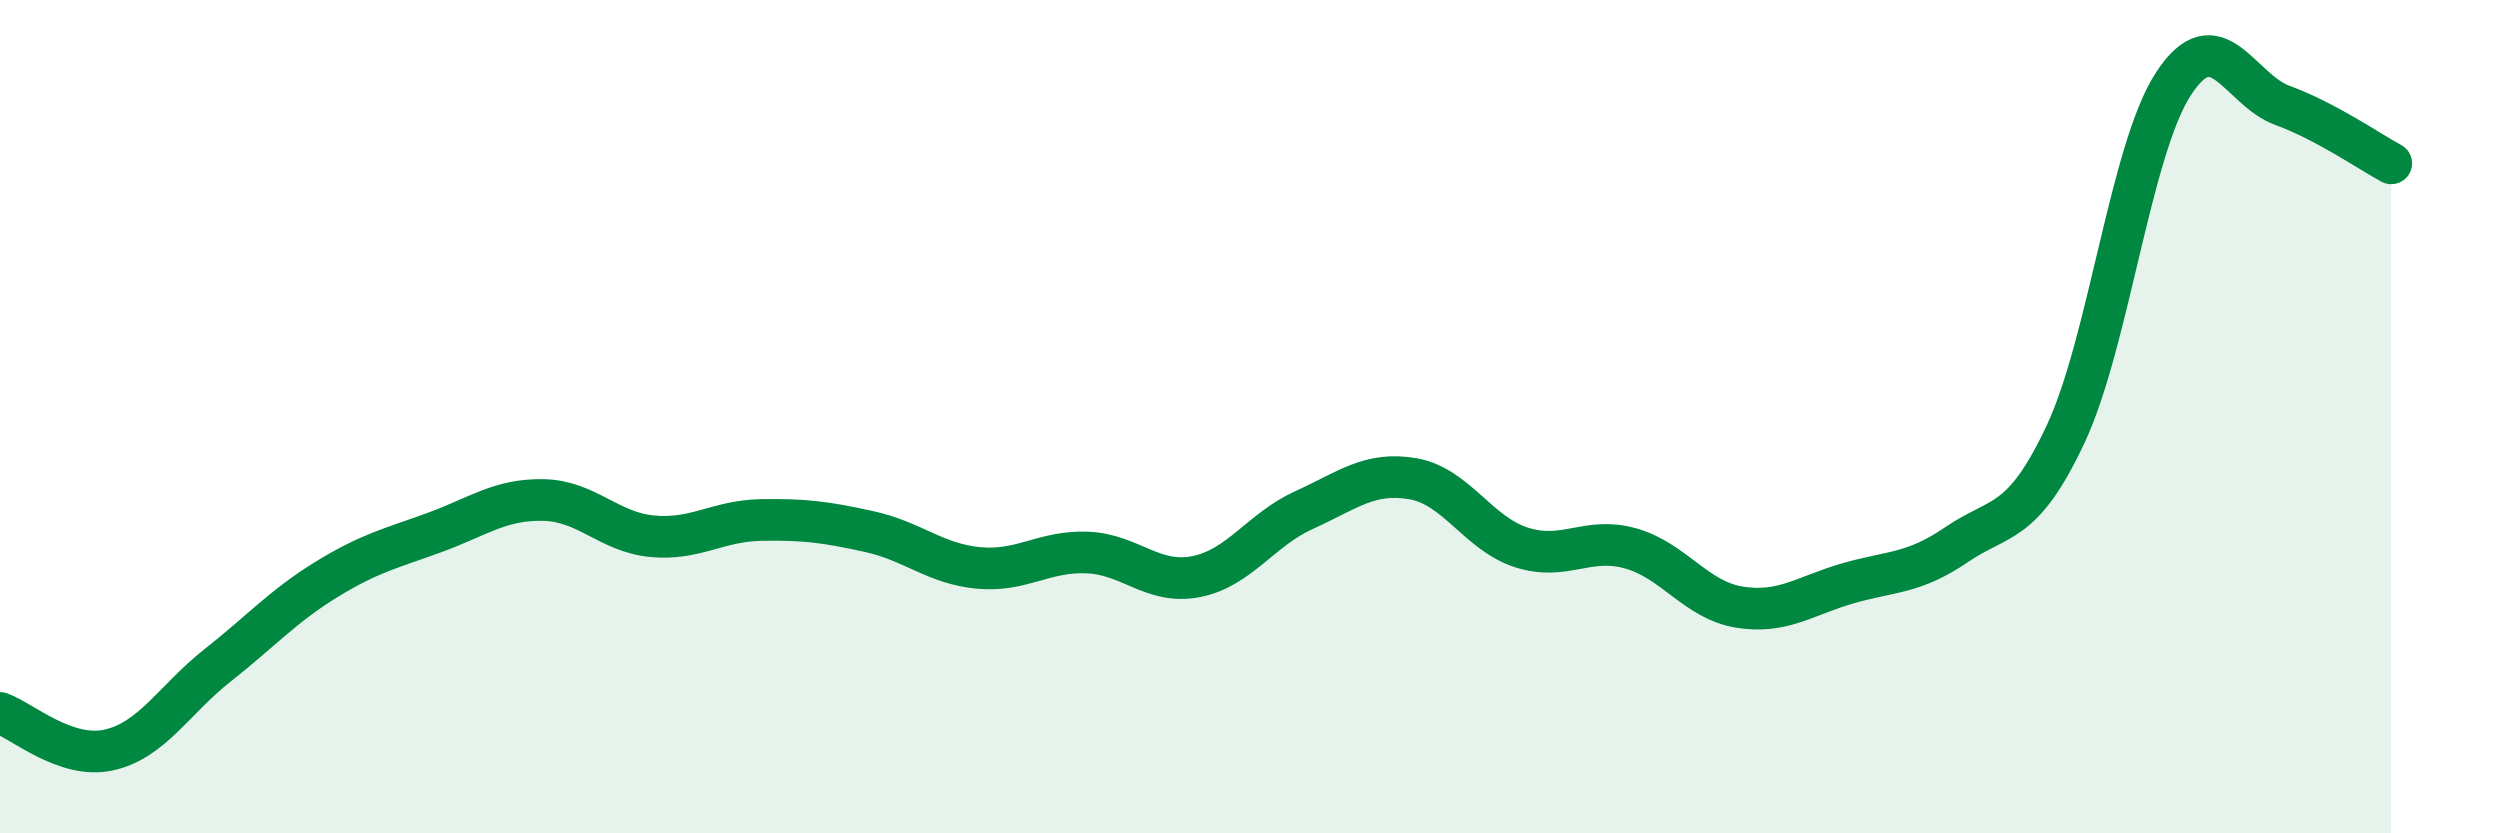 
    <svg width="60" height="20" viewBox="0 0 60 20" xmlns="http://www.w3.org/2000/svg">
      <path
        d="M 0,17.11 C 0.52,17.29 1.57,18.23 2.61,18 C 3.65,17.77 4.18,16.79 5.22,15.97 C 6.26,15.15 6.79,14.55 7.83,13.91 C 8.87,13.27 9.39,13.16 10.43,12.78 C 11.47,12.4 12,11.98 13.04,12 C 14.08,12.02 14.61,12.77 15.65,12.87 C 16.69,12.97 17.22,12.5 18.26,12.48 C 19.3,12.46 19.83,12.53 20.87,12.76 C 21.91,12.99 22.44,13.53 23.48,13.63 C 24.52,13.73 25.05,13.22 26.09,13.26 C 27.13,13.3 27.66,14.04 28.7,13.84 C 29.74,13.64 30.26,12.71 31.3,12.24 C 32.34,11.77 32.87,11.31 33.91,11.49 C 34.95,11.67 35.48,12.81 36.52,13.14 C 37.56,13.47 38.09,12.87 39.13,13.16 C 40.17,13.45 40.7,14.4 41.74,14.57 C 42.78,14.74 43.31,14.3 44.35,14 C 45.39,13.7 45.92,13.78 46.96,13.07 C 48,12.36 48.53,12.64 49.57,10.43 C 50.61,8.22 51.13,3.58 52.17,2 C 53.21,0.42 53.74,2.15 54.78,2.53 C 55.82,2.91 56.87,3.64 57.39,3.92L57.39 20L0 20Z"
        fill="#008740"
        opacity="0.1"
        stroke-linecap="round"
        stroke-linejoin="round"
      />
      <path
        d="M 0,17.11 C 0.52,17.29 1.57,18.23 2.61,18 C 3.65,17.77 4.18,16.79 5.22,15.97 C 6.26,15.15 6.79,14.55 7.83,13.91 C 8.87,13.27 9.39,13.16 10.43,12.78 C 11.47,12.4 12,11.98 13.04,12 C 14.08,12.02 14.61,12.77 15.65,12.87 C 16.69,12.97 17.22,12.5 18.26,12.48 C 19.3,12.46 19.83,12.53 20.87,12.76 C 21.91,12.99 22.44,13.53 23.48,13.63 C 24.52,13.73 25.05,13.22 26.09,13.26 C 27.13,13.3 27.66,14.04 28.7,13.84 C 29.74,13.64 30.26,12.71 31.3,12.24 C 32.34,11.77 32.87,11.31 33.91,11.49 C 34.95,11.67 35.48,12.81 36.52,13.14 C 37.56,13.47 38.09,12.87 39.13,13.16 C 40.17,13.45 40.7,14.4 41.74,14.57 C 42.78,14.74 43.31,14.3 44.35,14 C 45.39,13.7 45.92,13.78 46.96,13.07 C 48,12.36 48.53,12.64 49.57,10.43 C 50.61,8.22 51.13,3.58 52.17,2 C 53.21,0.42 53.74,2.15 54.78,2.53 C 55.82,2.91 56.87,3.64 57.39,3.92"
        stroke="#008740"
        stroke-width="1"
        fill="none"
        stroke-linecap="round"
        stroke-linejoin="round"
      />
    </svg>
  